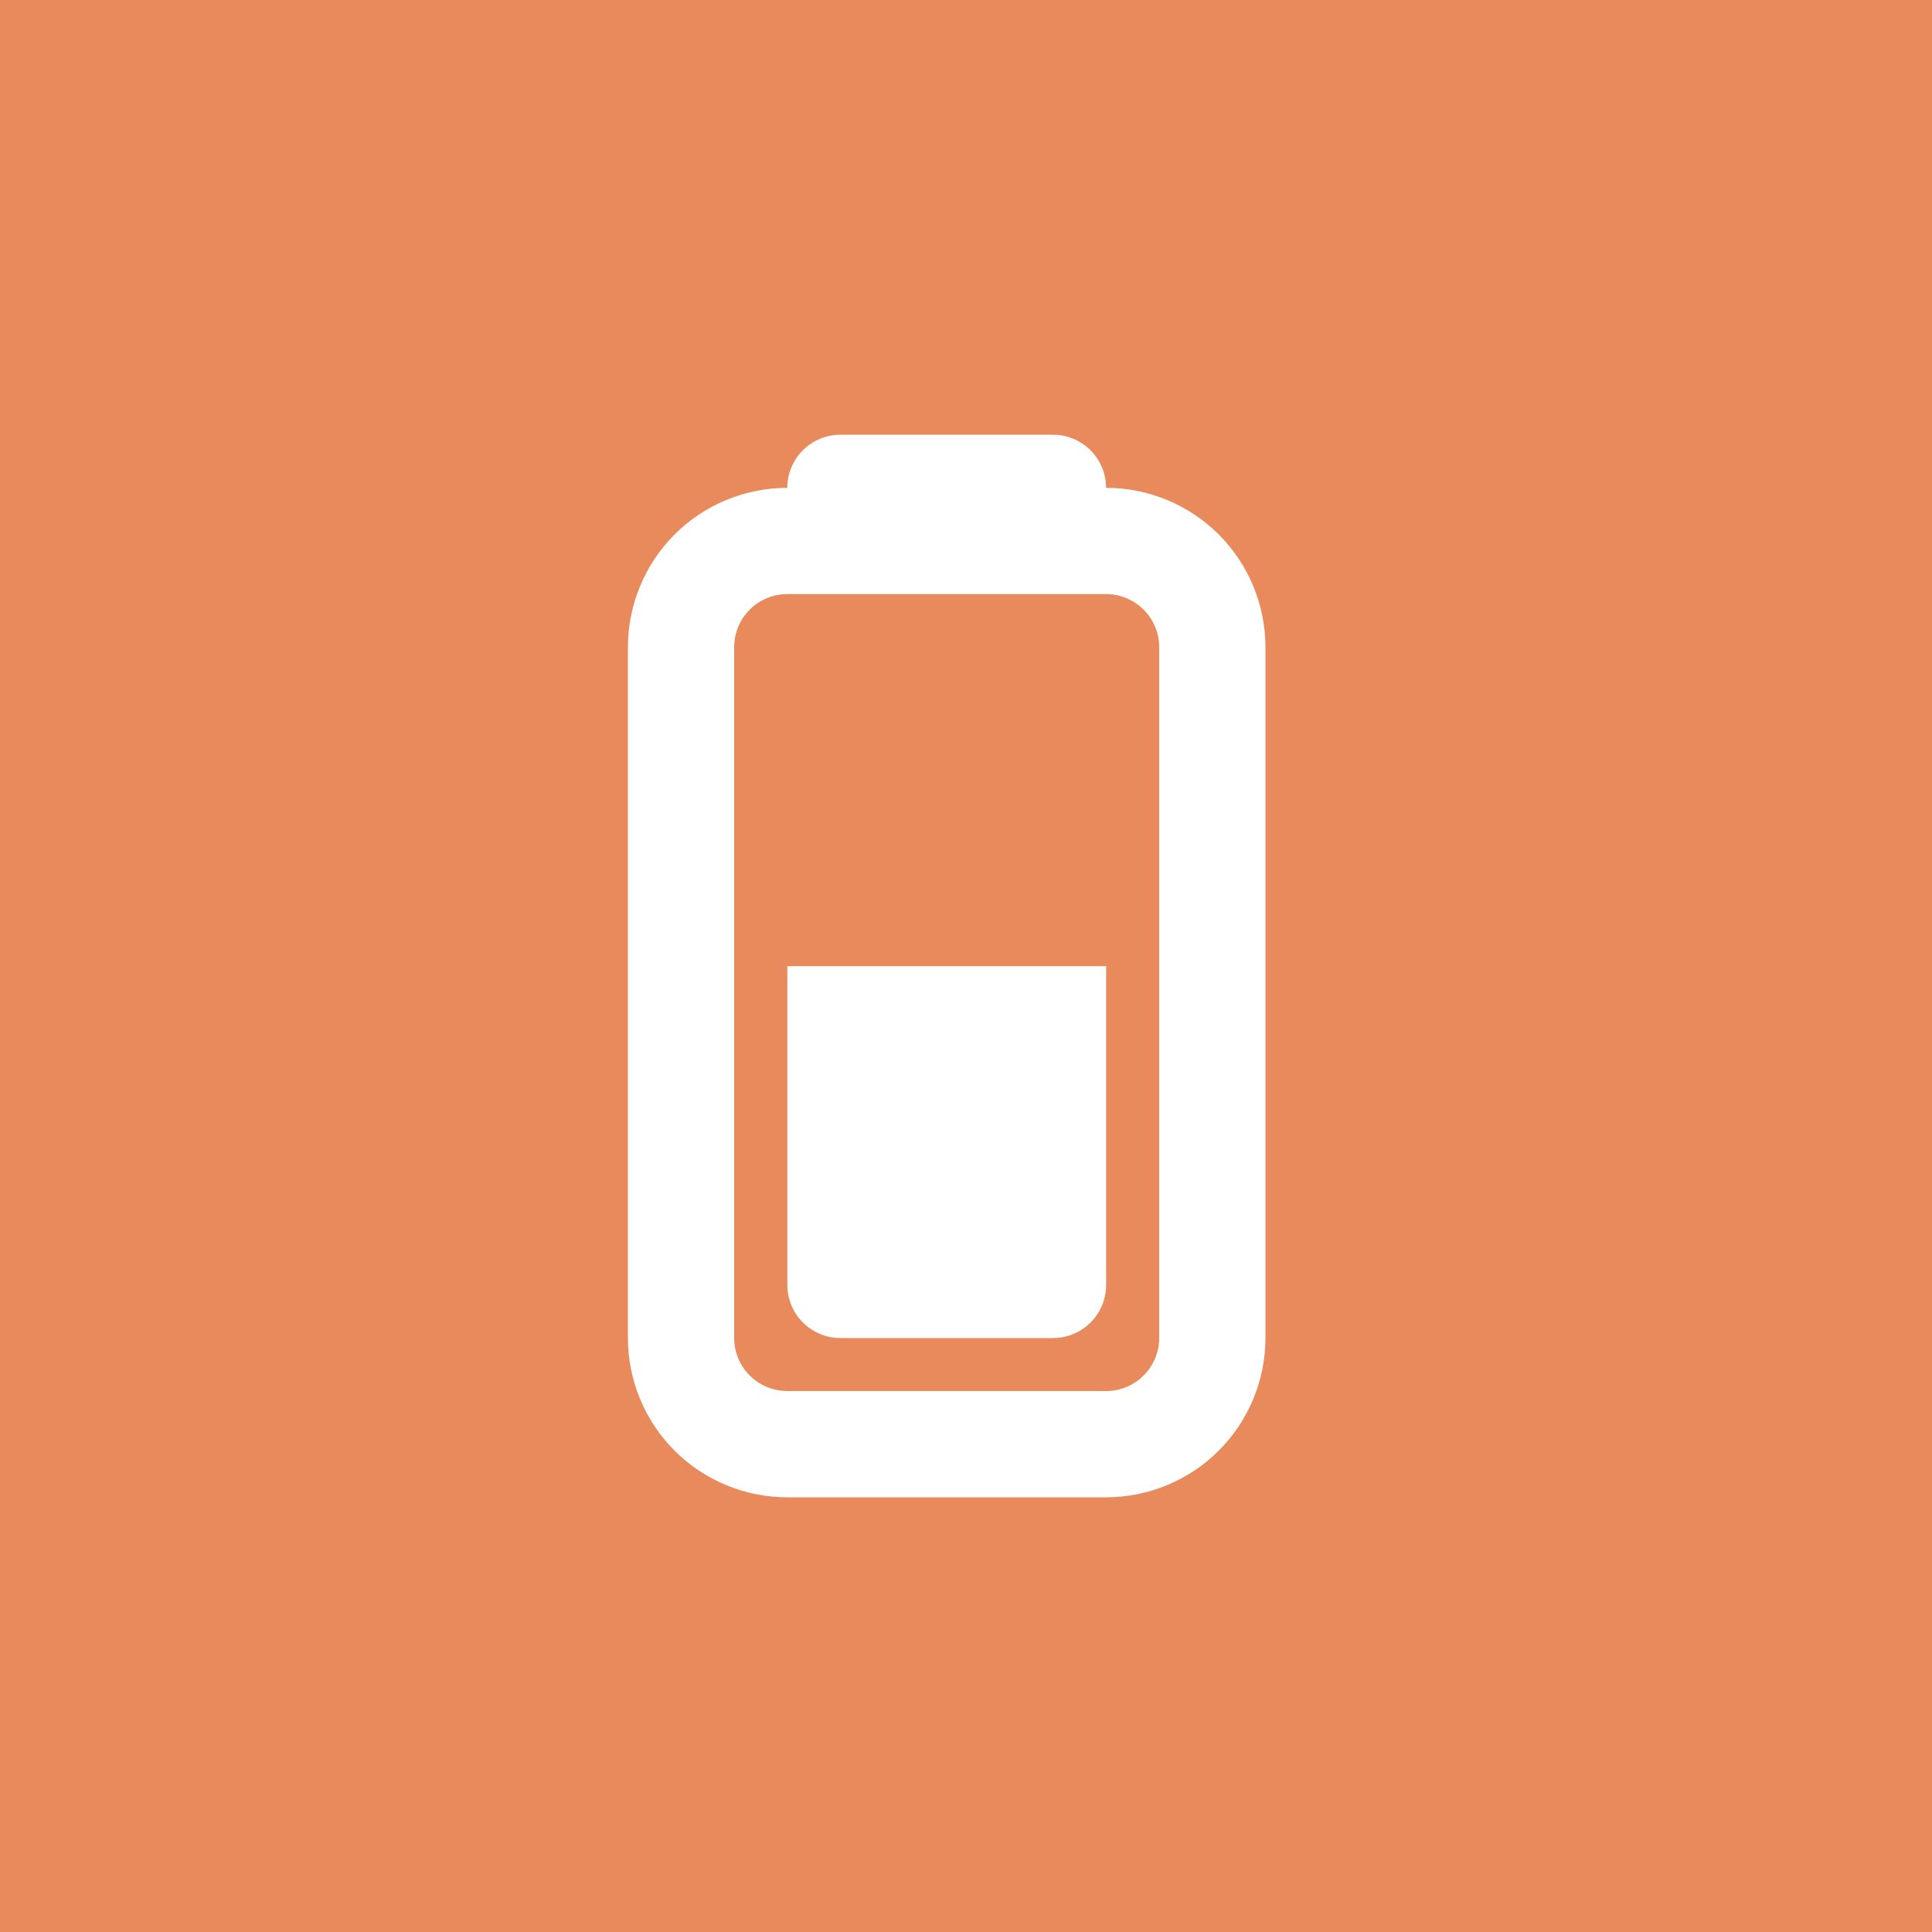 <?xml version="1.0" encoding="UTF-8"?> <svg xmlns="http://www.w3.org/2000/svg" width="40" height="40" viewBox="0 0 40 40" fill="none"><rect width="40" height="40" fill="#E88A5B"></rect><path d="M22.901 26.603C22.901 26.895 22.785 27.175 22.579 27.381C22.372 27.587 22.093 27.703 21.801 27.703L17.401 27.703C17.109 27.703 16.829 27.587 16.623 27.381C16.417 27.175 16.301 26.895 16.301 26.603L16.301 20.003L22.901 20.003L22.901 26.603Z" fill="white"></path><path fill-rule="evenodd" clip-rule="evenodd" d="M13 13.4L13 27.7C13 28.575 13.348 29.415 13.966 30.034C14.585 30.652 15.425 31 16.3 31L22.9 31C23.775 31 24.615 30.652 25.233 30.034C25.852 29.415 26.2 28.575 26.2 27.7L26.2 13.4C26.2 12.525 25.852 11.685 25.233 11.066C24.615 10.448 23.775 10.1 22.9 10.1C22.9 9.808 22.784 9.528 22.578 9.322C22.372 9.116 22.092 9 21.8 9L17.4 9C17.108 9 16.828 9.116 16.622 9.322C16.416 9.528 16.3 9.808 16.3 10.1C15.425 10.1 14.585 10.448 13.966 11.066C13.348 11.685 13 12.525 13 13.4ZM15.2 13.4L15.2 27.7C15.2 27.992 15.316 28.271 15.522 28.478C15.729 28.684 16.008 28.8 16.3 28.8L22.9 28.8C23.192 28.8 23.471 28.684 23.678 28.478C23.884 28.271 24 27.992 24 27.7L24 13.4C24 13.108 23.884 12.829 23.678 12.622C23.471 12.416 23.192 12.3 22.9 12.3L16.3 12.3C16.008 12.3 15.729 12.416 15.522 12.622C15.316 12.829 15.2 13.108 15.2 13.4Z" fill="white"></path></svg> 